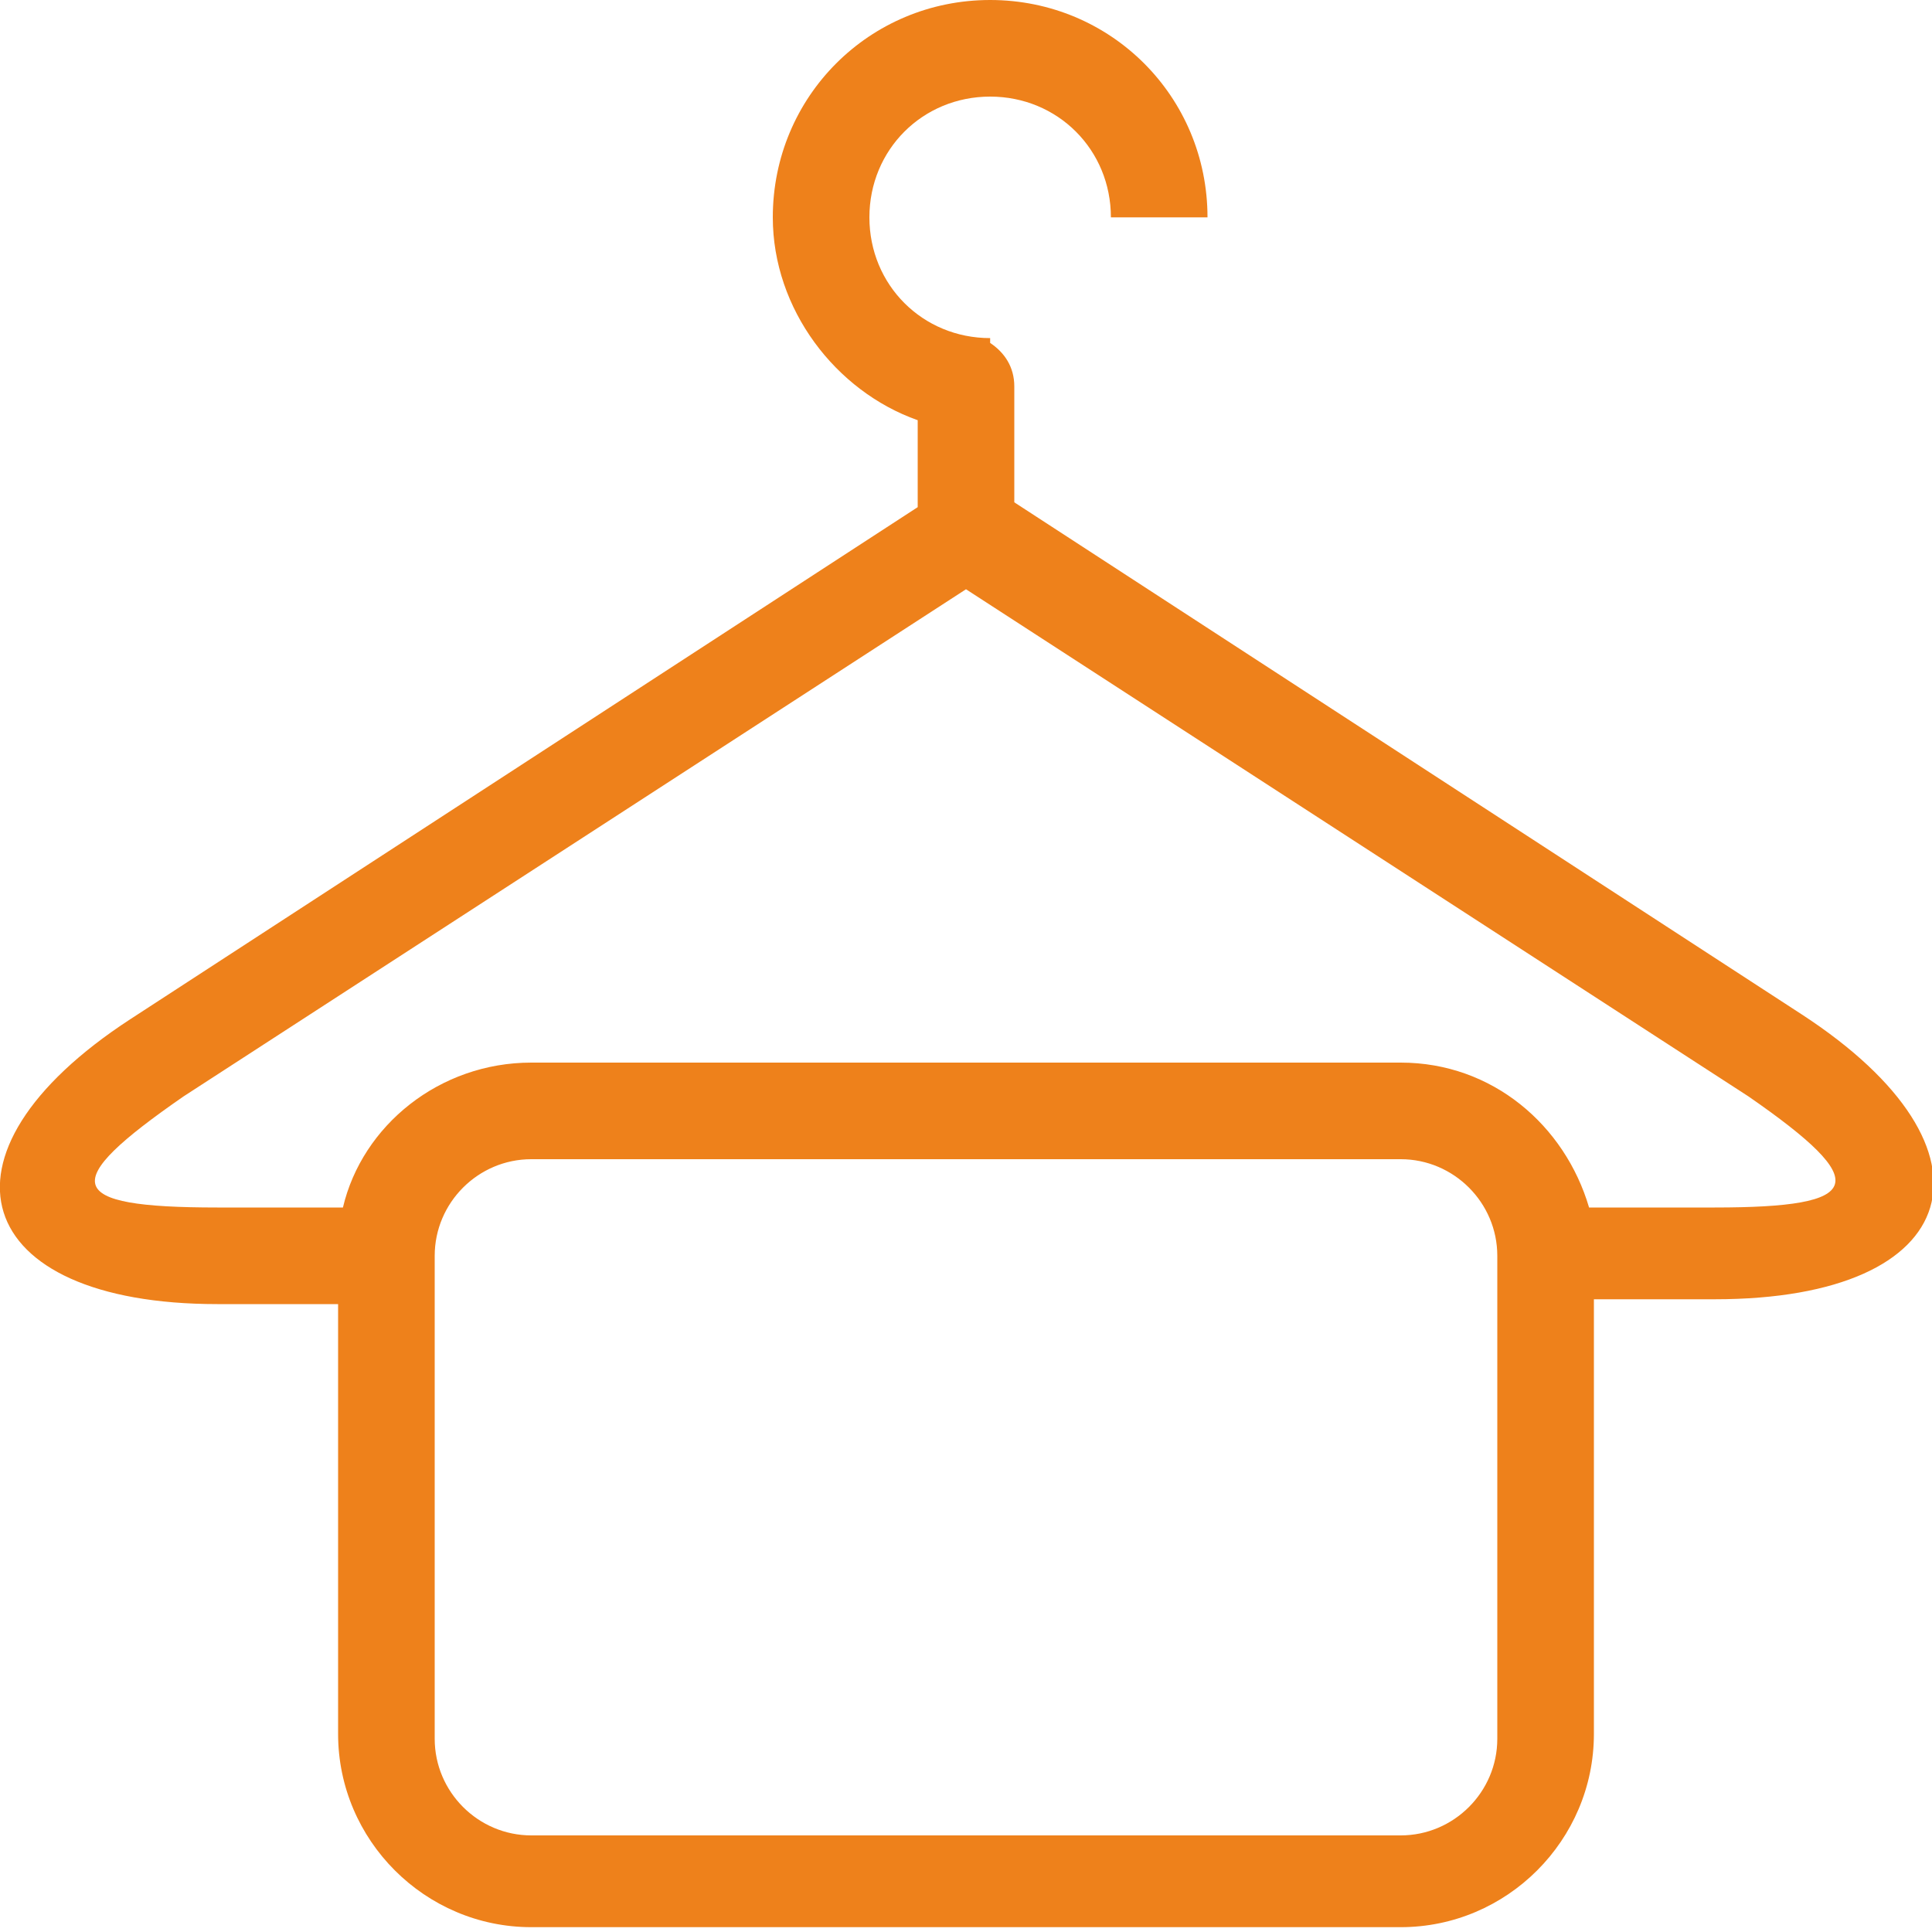 <?xml version="1.0" encoding="UTF-8"?> <!-- Generator: Adobe Illustrator 21.1.0, SVG Export Plug-In . SVG Version: 6.00 Build 0) --> <svg xmlns="http://www.w3.org/2000/svg" xmlns:xlink="http://www.w3.org/1999/xlink" id="Слой_1" x="0px" y="0px" viewBox="0 0 40 40" style="enable-background:new 0 0 40 40;" xml:space="preserve"> <style type="text/css"> .st0{fill:#EE811B;} </style> <path class="st0" d="M7,27H4.5c-5.1,0-6.1-3.1-1.8-5.9L19,10.5V8.7c-1.7-0.6-3-2.3-3-4.2C16,2,18,0,20.5,0S25,2,25,4.5h-2 C23,3.1,21.9,2,20.5,2S18,3.1,18,4.5S19.1,7,20.5,7v0.1C20.8,7.3,21,7.6,21,8v2.4L37.3,21c4.3,2.8,3.4,5.9-1.8,5.9H33v9 c0,2.2-1.8,4-4,4H11c-2.2,0-4-1.8-4-4V27z M32.9,25h2.6c3.1,0,3.3-0.5,0.7-2.3L20,12.2L3.8,22.7C1.2,24.5,1.3,25,4.5,25h2.6 c0.4-1.7,2-3,3.9-3h18C30.9,22,32.4,23.3,32.9,25z M9,26v10c0,1.1,0.9,2,2,2h18c1.1,0,2-0.9,2-2V26c0-1.1-0.9-2-2-2H11 C9.9,24,9,24.9,9,26z"></path> </svg> 